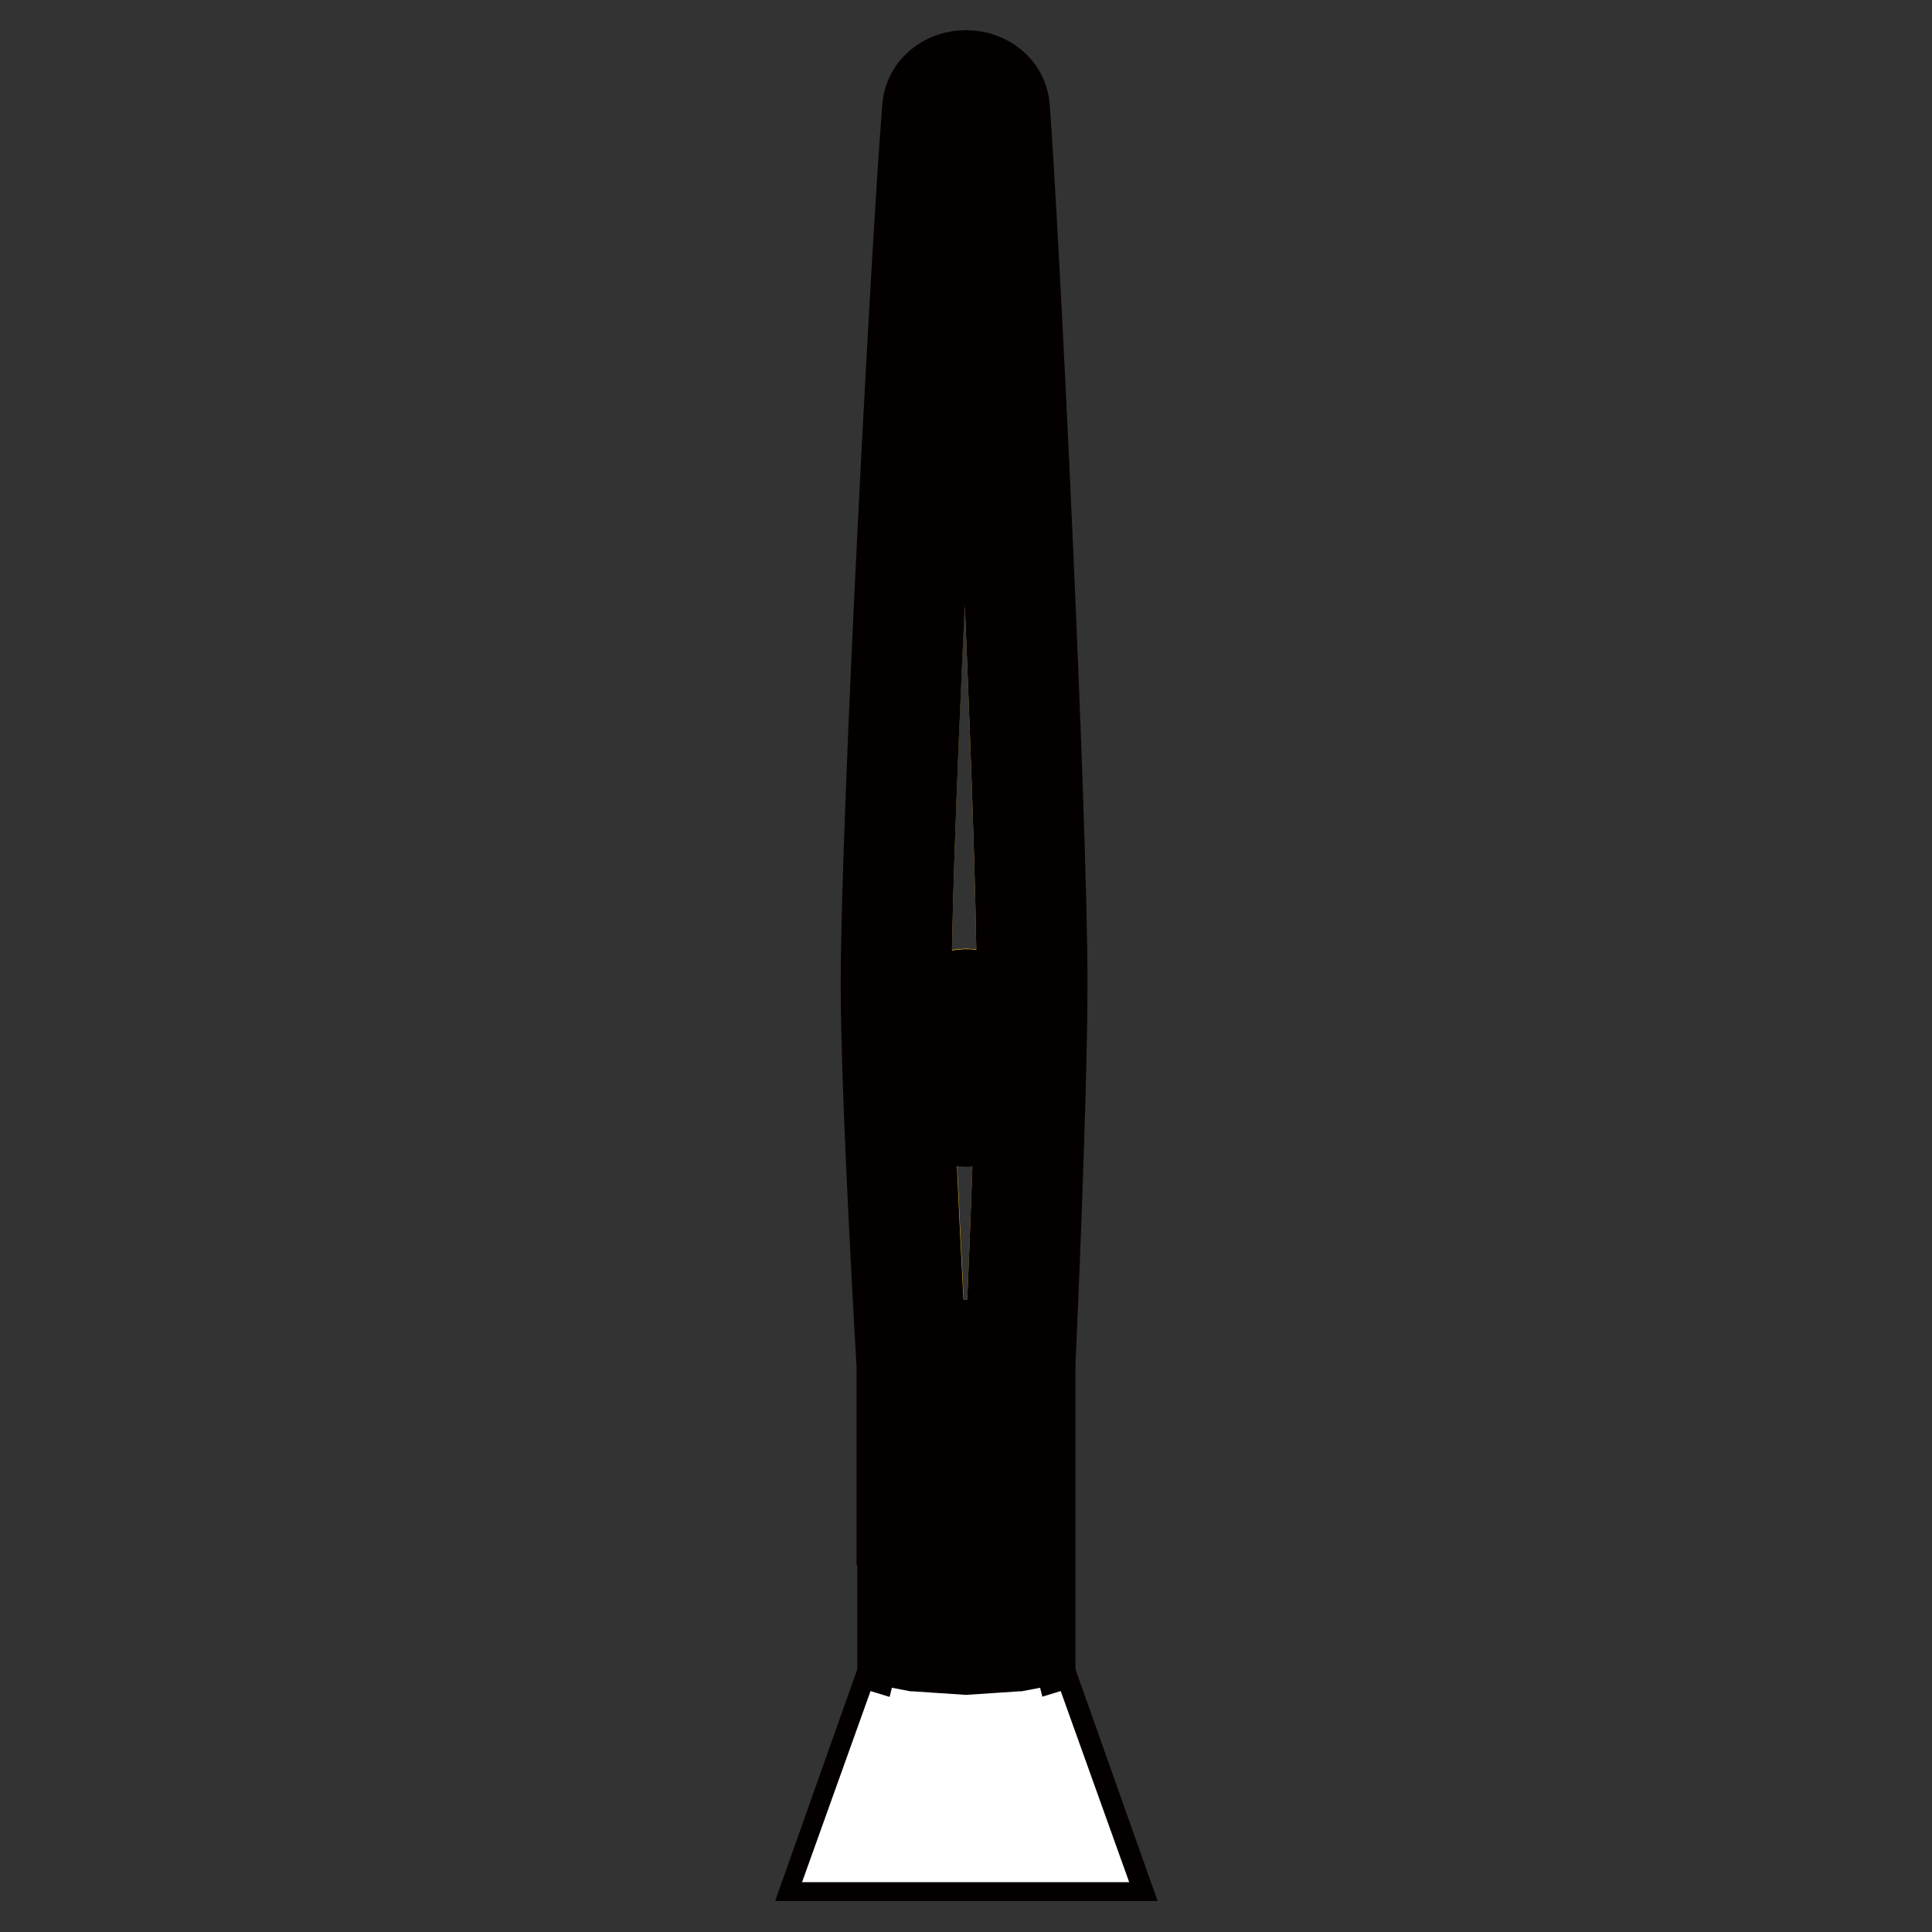 <?xml version="1.0" encoding="utf-8"?>
<!-- Svg Vector Icons : http://www.onlinewebfonts.com/icon -->
<!DOCTYPE svg PUBLIC "-//W3C//DTD SVG 1.1//EN" "http://www.w3.org/Graphics/SVG/1.1/DTD/svg11.dtd">
<svg version="1.1" xmlns="http://www.w3.org/2000/svg" xmlns:xlink="http://www.w3.org/1999/xlink" x="0px" y="0px" viewBox="0 0 256 256" enable-background="new 0 0 256 256" xml:space="preserve">
<rect x="0" y="0" width="256" height="256" fill="#333333" stroke="none"/>
<g> <path stroke-width="12" fill-opacity="0" stroke="#f4c51e"  d="M122,178.2h11.9c0.4-8.3,1.5-34.8,1.5-47.9c0-21.8-3.6-98.4-4.9-115.9c-0.1-1-1.2-1.8-2.5-1.8 s-2.4,0.8-2.5,1.8c-1.5,17.8-5.4,94.6-5.4,115.9C120.1,143.2,121.6,170,122,178.2z M123.8,142.2v-6.3c0-2.3,1.9-4.2,4.2-4.2 c2.1,0,3.9,1.6,4.2,3.7h-2.7c-0.3-0.8-1.2-1.3-2-1c-0.6,0.2-1,0.8-1,1.5v2.4c2.2-0.9,4.6,0.2,5.5,2.3c0.2,0.5,0.3,1,0.3,1.6v2.1 c0,2.3-1.9,4.2-4.2,4.2c-2.3,0-4.2-1.9-4.2-4.2L123.8,142.2z"/> <path stroke-width="12" fill-opacity="0" stroke="#f4c51e"  d="M128,145.9c0.9,0,1.6-0.7,1.6-1.6l0,0v-2.1c0-0.9-0.7-1.6-1.6-1.6c-0.9,0-1.6,0.7-1.6,1.6c0,0,0,0,0,0v2.1 C126.4,145.2,127.1,145.9,128,145.9z"/> <path stroke-width="12" fill-opacity="0" stroke="#1b499e"  d="M122.2,201.7h11.6v17.9h-11.6V201.7z"/> <path stroke-width="12" fill-opacity="0" stroke="#e7211a"  d="M122.2,180.9h11.6v17.9h-11.6V180.9z"/> <path stroke-width="12" fill-opacity="0" stroke="#040000"  d="M119.6,201.4v20.8l-8.4,23.7h33.7l-8.4-23.7v-41.4c0,0,1.6-34.8,1.6-50.5c0-22.1-3.7-99.1-5-116.1 c-0.2-2.4-2.4-4.2-5.1-4.2c-2.7,0-4.9,1.8-5.1,4.2c-1.4,17-5.5,94-5.5,116.2c0,15.5,2.1,50.5,2.1,50.5V201.4L119.6,201.4z  M134.4,243.4l-2.4-18.3l4.6,18.3H134.4z M119.4,243.4l4.6-18.3l-2.4,18.3H119.4z M121,226.1l-4.3,17.3h-1.8L121,226.1z  M126.7,224.9L126.7,224.9l0,18.5h-2.5L126.7,224.9z M129.3,224.9L129.3,224.9l2.5,18.5h-2.5V224.9z M139.3,243.4l-4.3-17.3 l6.2,17.3H139.3z M128,12.6c1.3,0,2.4,0.8,2.5,1.8c1.3,17.5,4.9,94.1,4.9,115.9c0,13-1.1,39.6-1.5,47.9H122 c-0.5-8.3-1.9-35-1.9-47.9c0-21.4,4-98.1,5.4-115.9C125.6,13.4,126.7,12.6,128,12.6L128,12.6z M122.2,180.9h11.6v17.9h-11.6V180.9z  M122.2,219.6v-17.9h11.6v17.9H122.2z"/> <path stroke-width="12" fill-opacity="0" stroke="#ffffff"  d="M139.3,243.4h1.8l-6.2-17.3L139.3,243.4z M121,226.1l-6.2,17.3h1.8L121,226.1z M119.4,243.4h2.2l2.4-18.3 L119.4,243.4z M132,225.1l2.4,18.3h2.2L132,225.1z M126.7,224.9L126.7,224.9l-2.5,18.5h2.5V224.9z M129.3,224.9L129.3,224.9l0,18.5 h2.5L129.3,224.9z"/> <path stroke-width="12" fill-opacity="0" stroke="#040000"  d="M128,148.6c2.3,0,4.2-1.9,4.2-4.2v-2.1c0-2.3-1.9-4.2-4.2-4.2c-0.5,0-1.1,0.1-1.6,0.3v-2.4 c0-0.9,0.7-1.6,1.6-1.6c0.7,0,1.3,0.4,1.5,1h2.7c-0.3-2.3-2.4-3.9-4.7-3.6c-2.1,0.3-3.6,2-3.7,4.2v8.4 C123.8,146.7,125.7,148.6,128,148.6L128,148.6z M126.4,142.2c0-0.9,0.7-1.6,1.6-1.6s1.6,0.7,1.6,1.6l0,0v2.1c0,0.9-0.7,1.6-1.6,1.6 c-0.9,0-1.6-0.7-1.6-1.6V142.2z"/></g>
</svg>